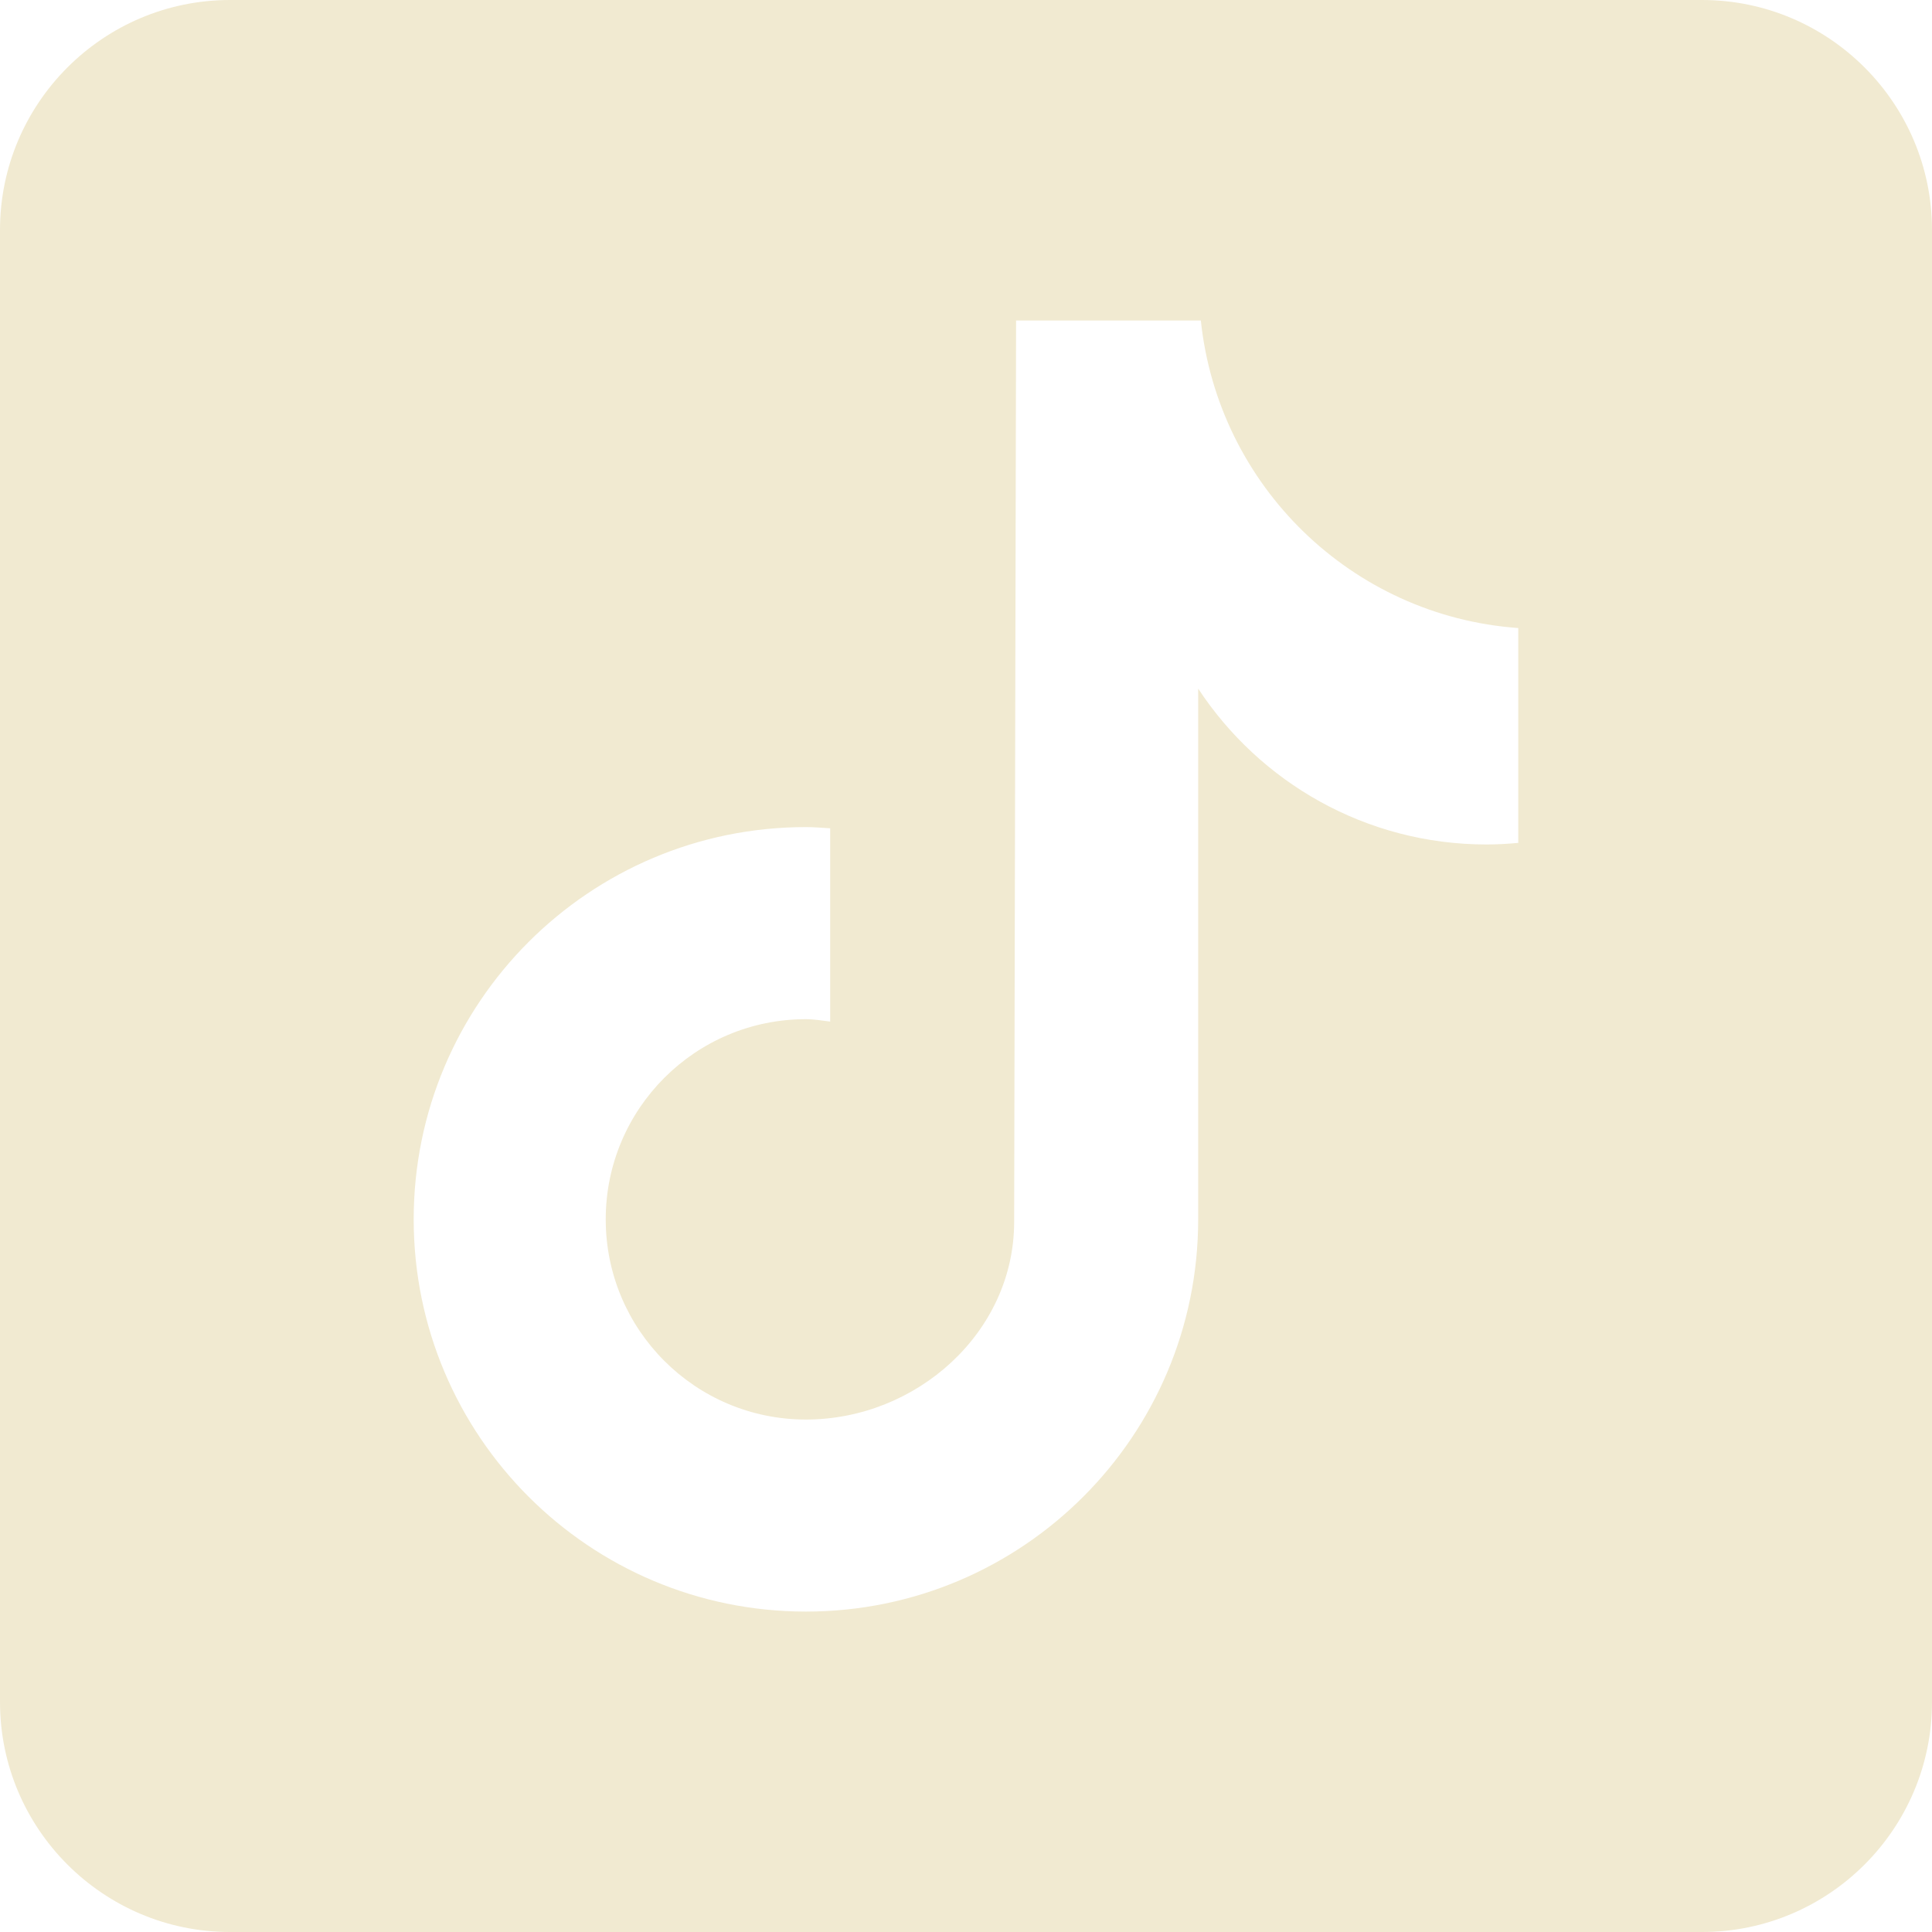<svg width="40" height="40" viewBox="0 0 40 40" fill="none" xmlns="http://www.w3.org/2000/svg">
<g clip-path="url(#clip0_22_16)">
<path d="M35.238 0H4.762C2.136 0 0 2.136 0 4.762V35.238C0 37.864 2.136 40 4.762 40H35.238C37.864 40 40 37.864 40 35.238V4.762C40 2.136 37.864 0 35.238 0ZM31.434 17.451C31.218 17.471 30.999 17.484 30.777 17.484C28.279 17.484 26.084 16.199 24.807 14.257C24.807 19.351 24.807 25.148 24.807 25.245C24.807 29.73 21.171 33.366 16.686 33.366C12.201 33.366 8.565 29.73 8.565 25.245C8.565 20.76 12.201 17.124 16.686 17.124C16.855 17.124 17.021 17.139 17.188 17.149V21.151C17.021 21.131 16.857 21.101 16.686 21.101C14.396 21.101 12.541 22.956 12.541 25.246C12.541 27.535 14.396 29.39 16.686 29.39C18.975 29.39 20.997 27.587 20.997 25.297C20.997 25.207 21.037 6.636 21.037 6.636H24.862C25.222 10.056 27.983 12.755 31.434 13.003V17.451Z" fill="#F1EAD1"/>
</g>
<defs>
<clipPath id="clip0_22_16">
<rect width="40" height="40" fill="white"/>
</clipPath>
</defs>
</svg>
